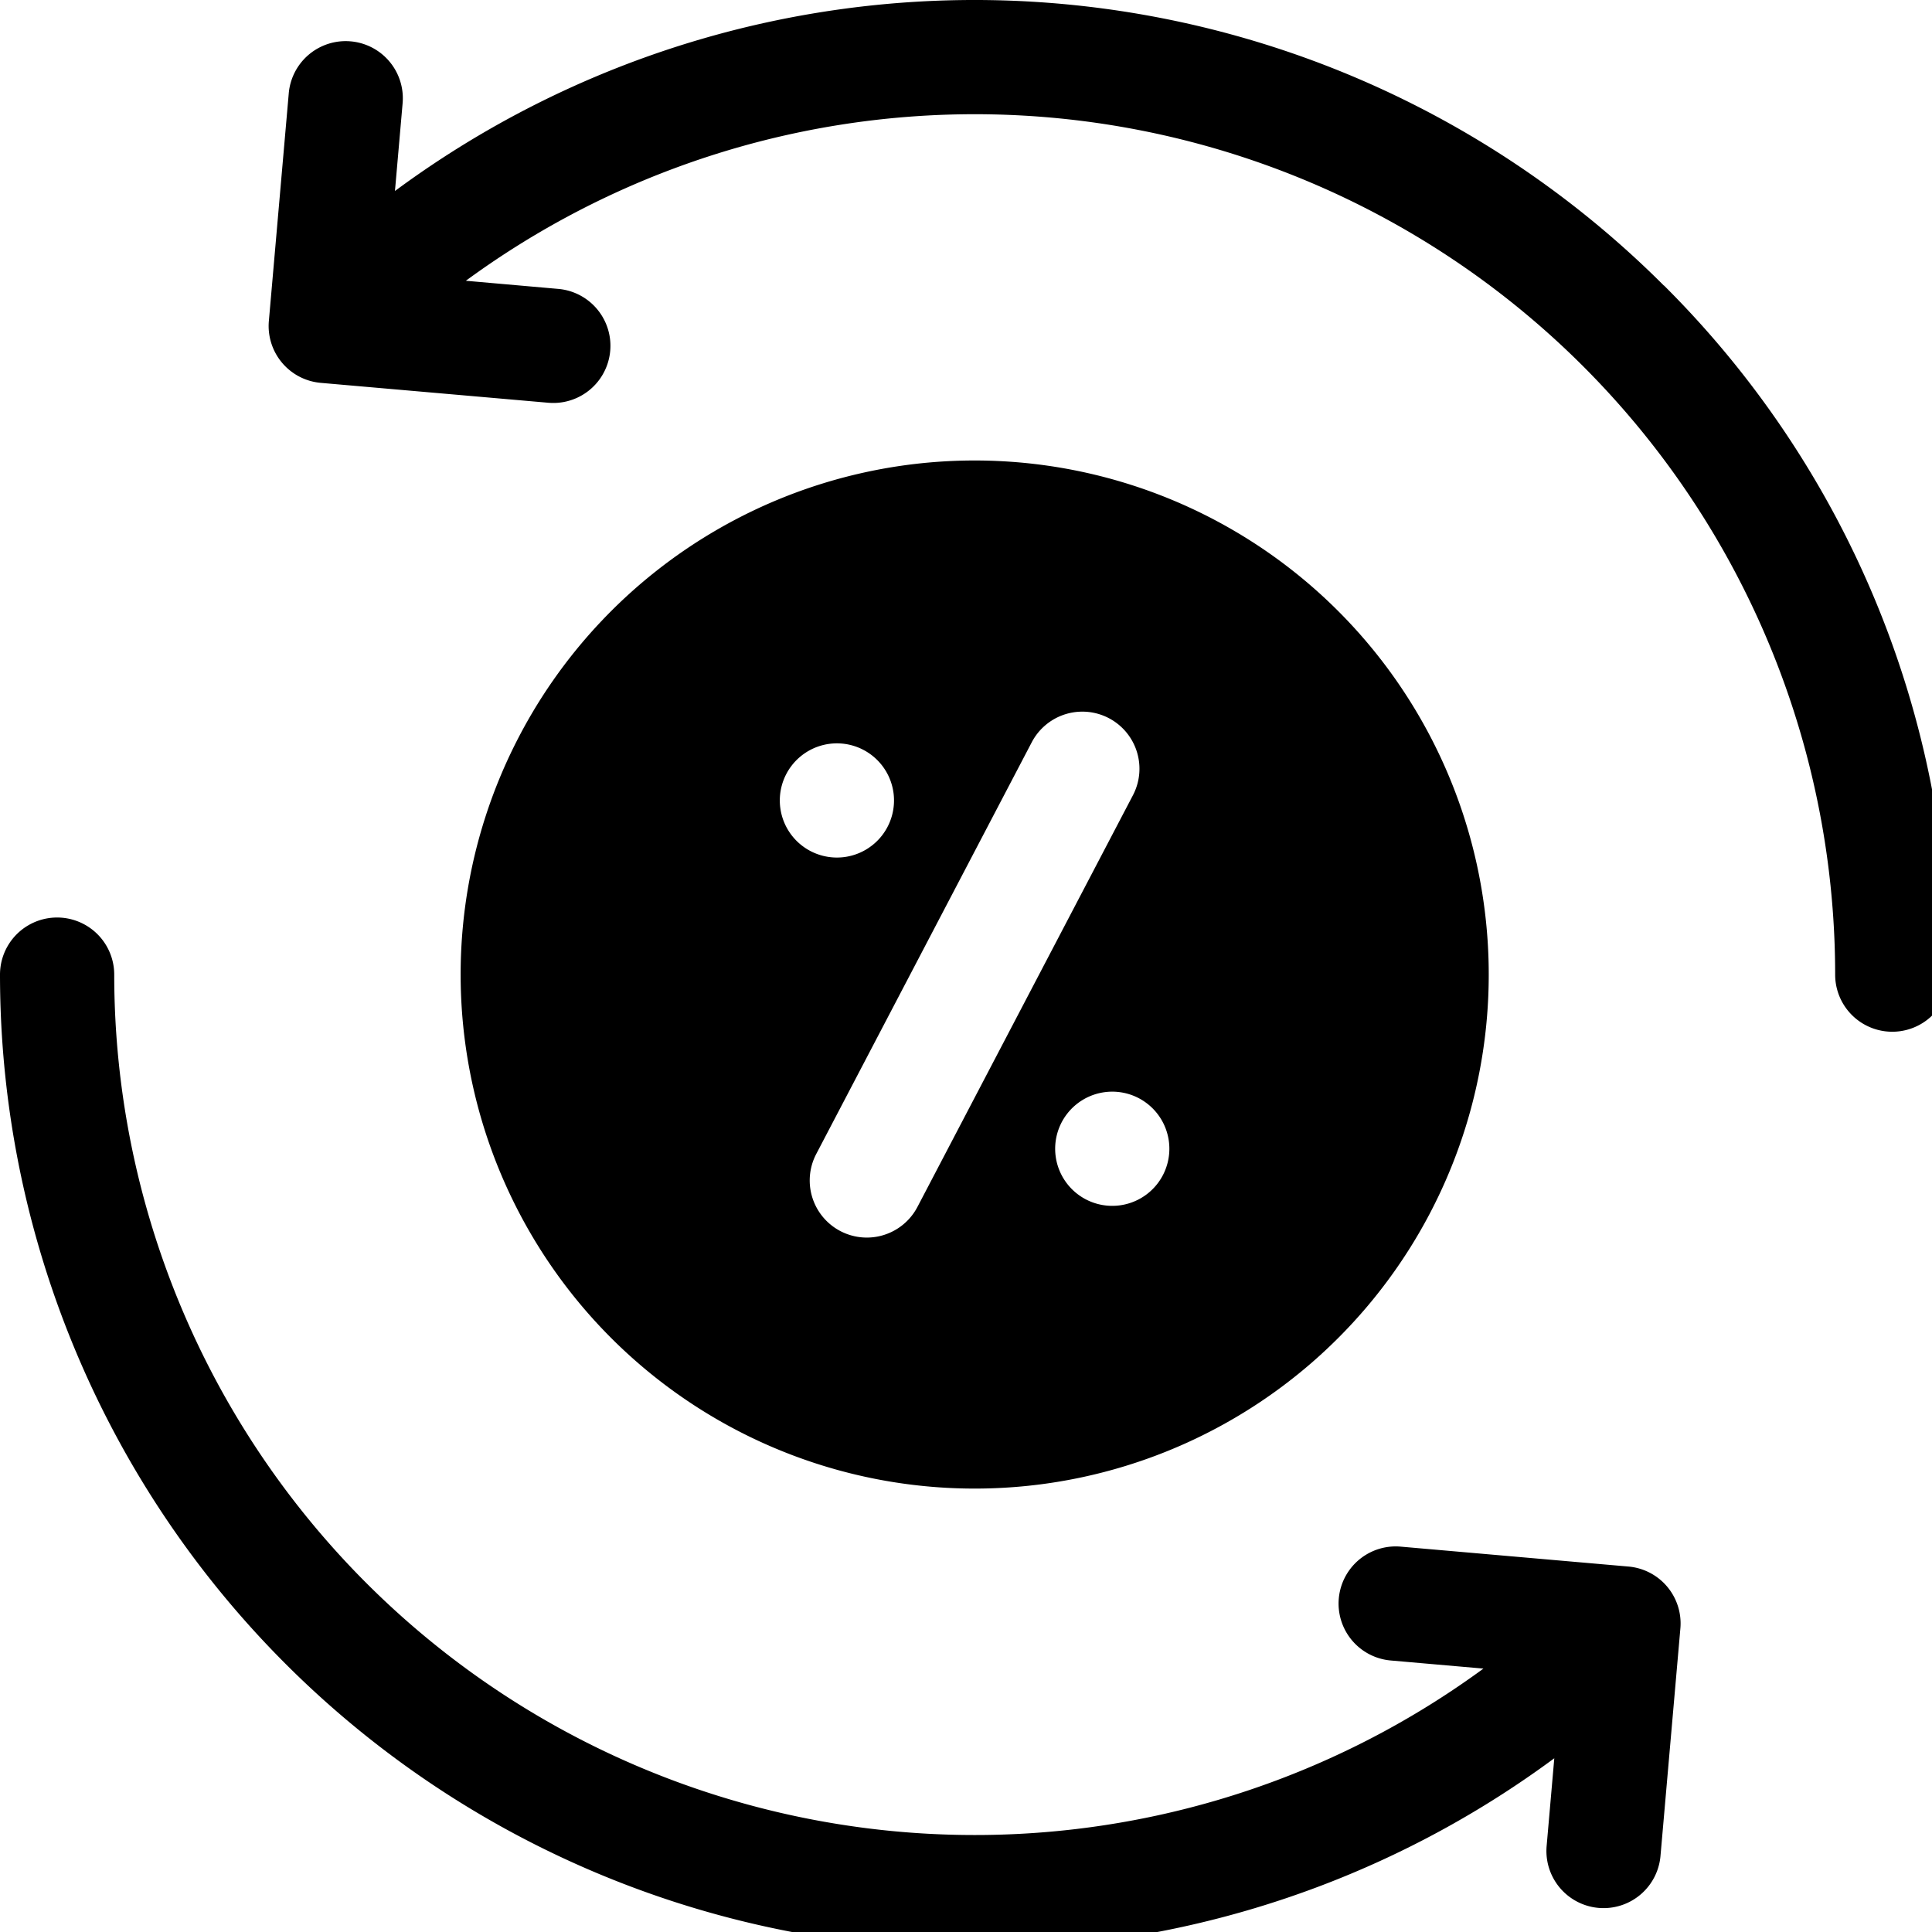 <svg id="refinancovani" xmlns="http://www.w3.org/2000/svg" xmlns:xlink="http://www.w3.org/1999/xlink" width="56" height="56" viewBox="0 0 56 56">
  <defs>
    <clipPath id="clip-path">
      <rect id="Rectangle_803" data-name="Rectangle 803" width="56" height="56" fill="none"/>
    </clipPath>
  </defs>
  <g id="Group_1181" data-name="Group 1181" clip-path="url(#clip-path)">
    <path id="Path_4349" data-name="Path 4349" d="M47.2,259.812l-6.6-.577a1.655,1.655,0,0,0-.289,3.3l2.687.235A24.943,24.943,0,0,1,3.311,242.655a1.655,1.655,0,0,0-3.311,0,28.253,28.253,0,0,0,45.052,22.714l-.222,2.543a1.655,1.655,0,0,0,3.3.289l.577-6.6A1.655,1.655,0,0,0,47.2,259.812Z" transform="translate(0 -214.405)"/>
    <path id="Path_4350" data-name="Path 4350" d="M111.022,8.274A28.256,28.256,0,0,0,74.245,5.536l.222-2.543a1.655,1.655,0,0,0-3.3-.289l-.577,6.6a1.655,1.655,0,0,0,1.5,1.793l6.6.577a1.655,1.655,0,0,0,.289-3.3L76.3,8.138a24.942,24.942,0,0,1,39.69,20.112,1.655,1.655,0,1,0,3.311,0,28.066,28.066,0,0,0-8.274-19.976" transform="translate(-62.797 0)"/>
    <path id="Path_4351" data-name="Path 4351" d="M137.792,150.659a14.9,14.9,0,1,0-16.683-12.866,14.9,14.9,0,0,0,16.683,12.866m3.723-9.939a1.655,1.655,0,1,1-1.854-1.43,1.655,1.655,0,0,1,1.854,1.43m-3.975-11.571a1.655,1.655,0,1,1,2.933,1.535l-6.247,11.934a1.655,1.655,0,0,1-2.933-1.535Zm-5.859.045a1.655,1.655,0,1,1-1.43,1.854,1.655,1.655,0,0,1,1.43-1.854" transform="translate(-107.634 -107.634)"/>
  </g>
</svg>

